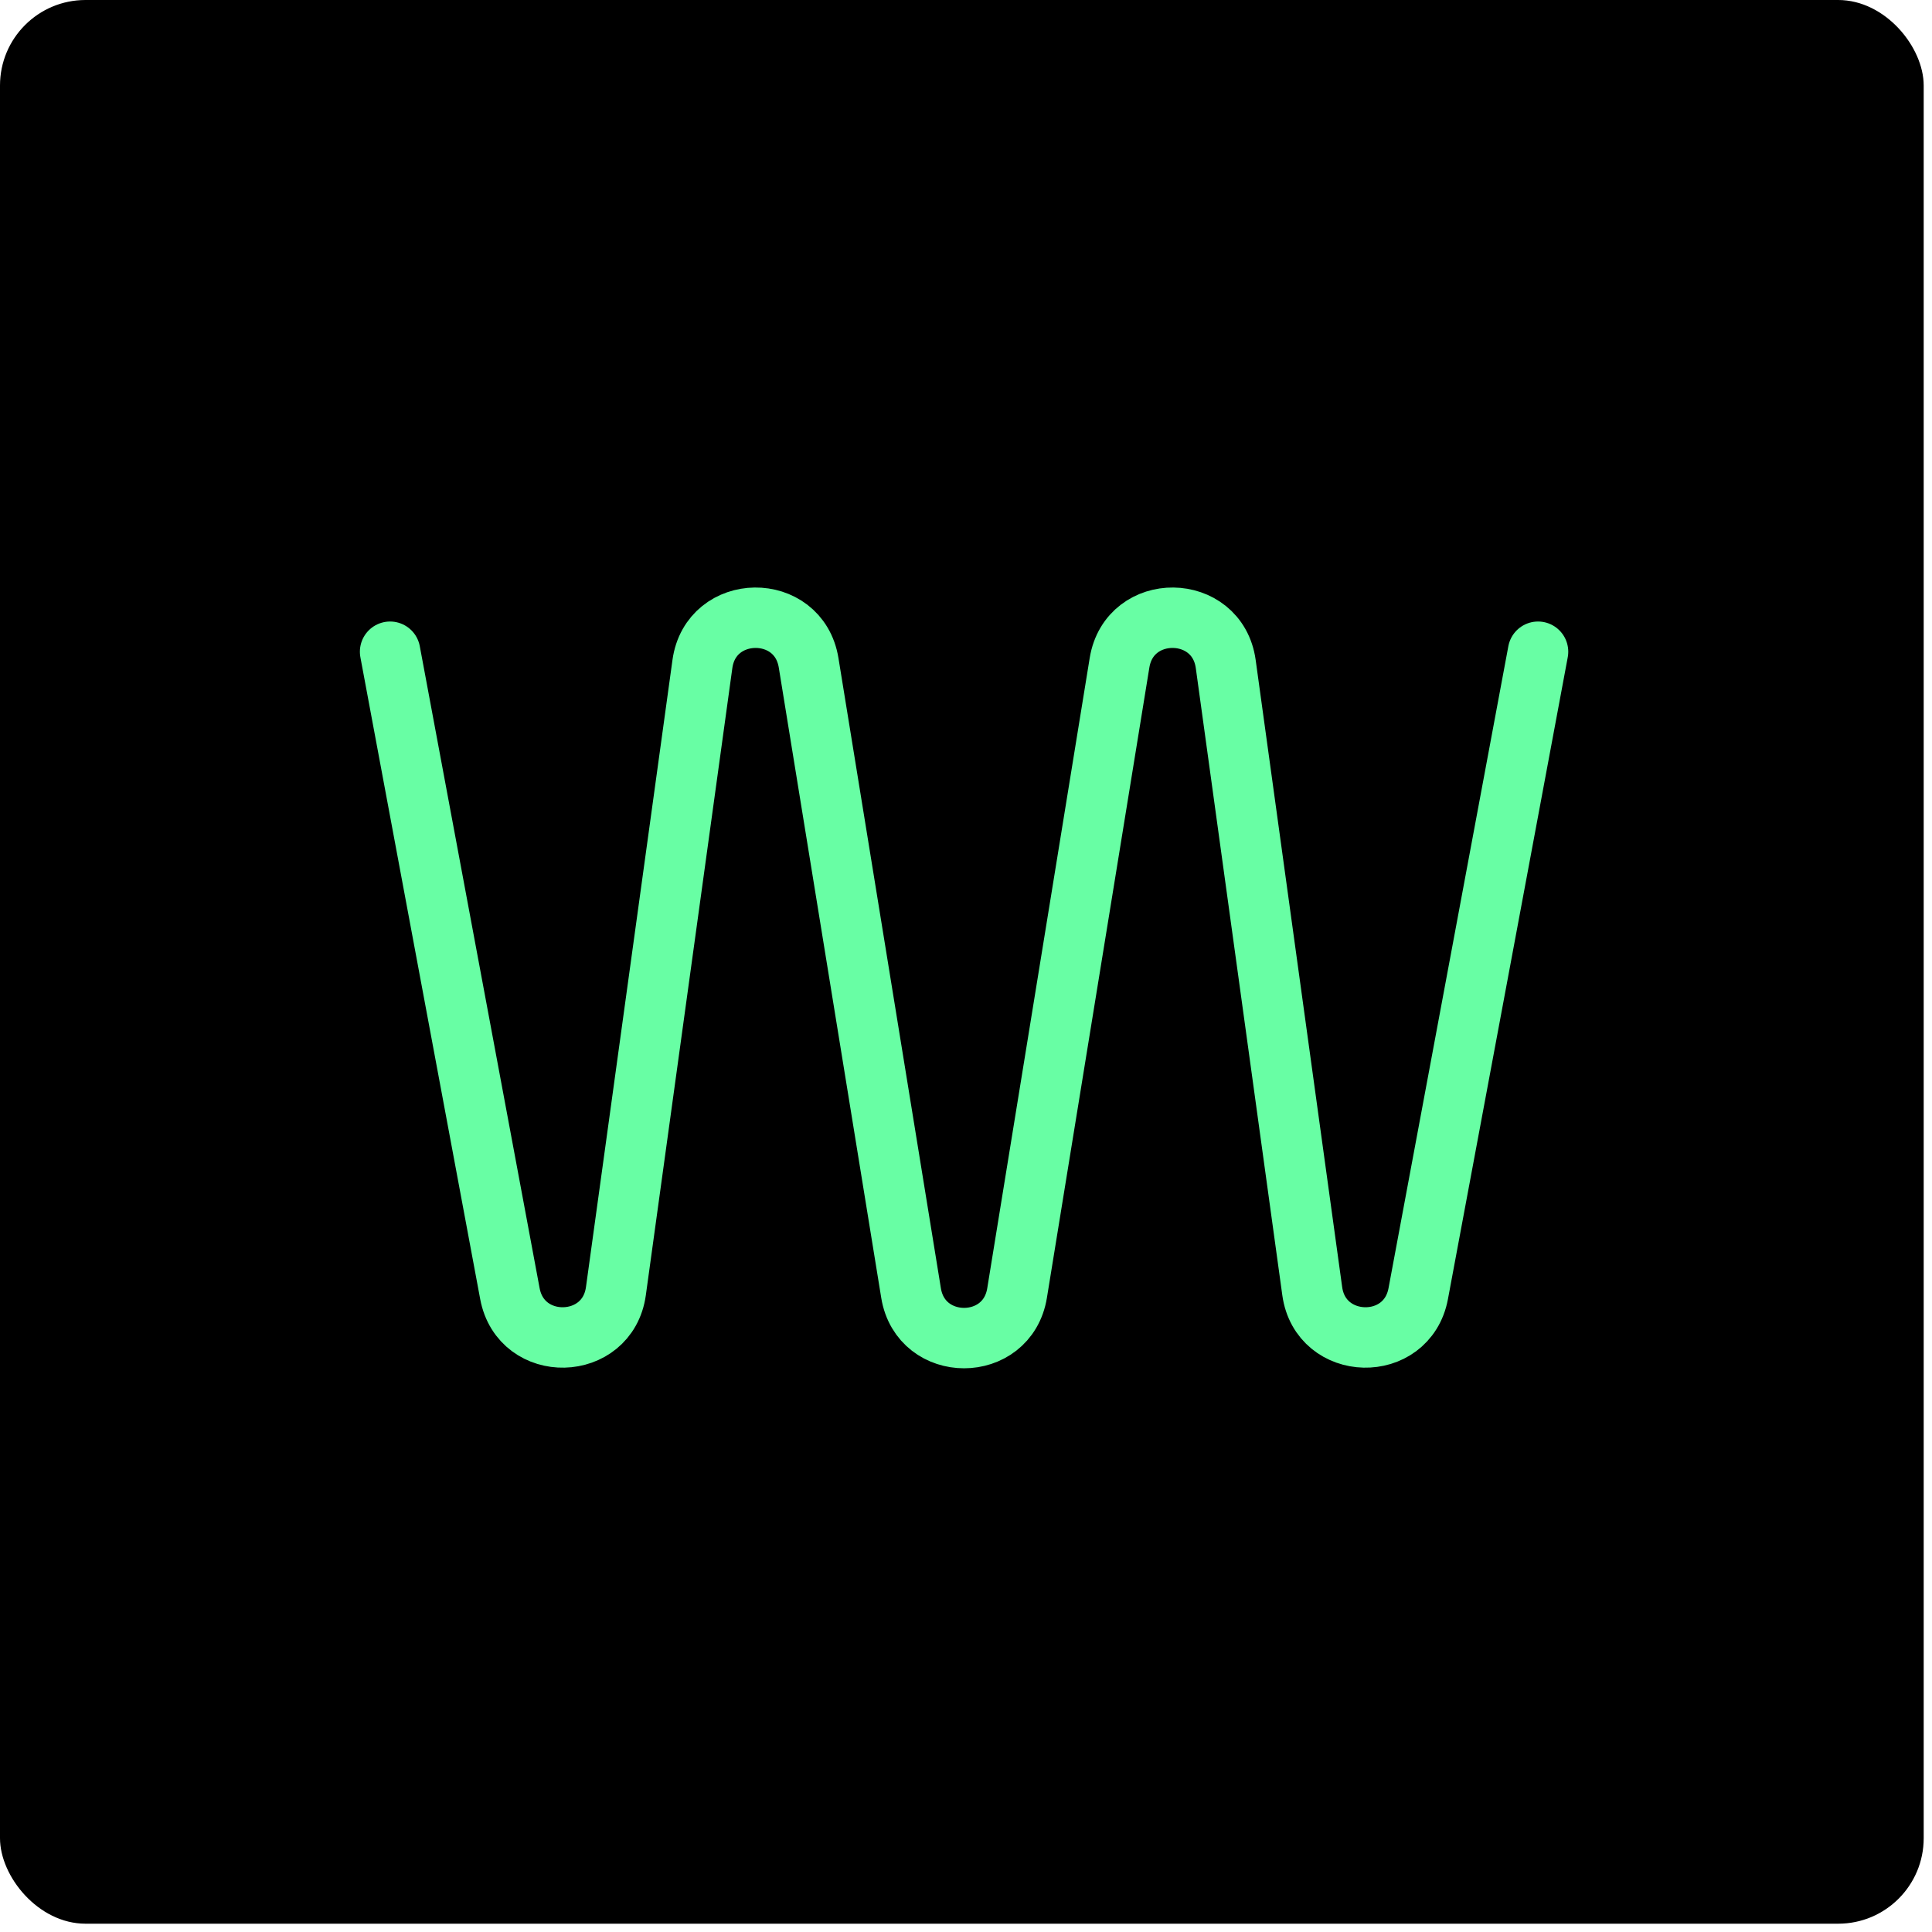 <svg width='154' height='154' viewBox='0 0 154 154' fill='none' xmlns='http://www.w3.org/2000/svg'>
<rect width='153.338' height='153.338' rx='6.815' fill='black'/>
<path d='M31.094 51.949L40.644 103.113C41.536 107.888 48.431 107.724 49.094 102.913L55.988 52.935C56.659 48.067 63.666 47.982 64.455 52.834L72.62 103.064C73.399 107.857 80.293 107.857 81.072 103.064L89.237 52.834C90.026 47.982 97.033 48.067 97.704 52.935L104.598 102.913C105.262 107.724 112.156 107.888 113.048 103.113L122.598 51.949' stroke='#68FEA4' stroke-width='4.816' stroke-linecap='round'/>
</svg>
